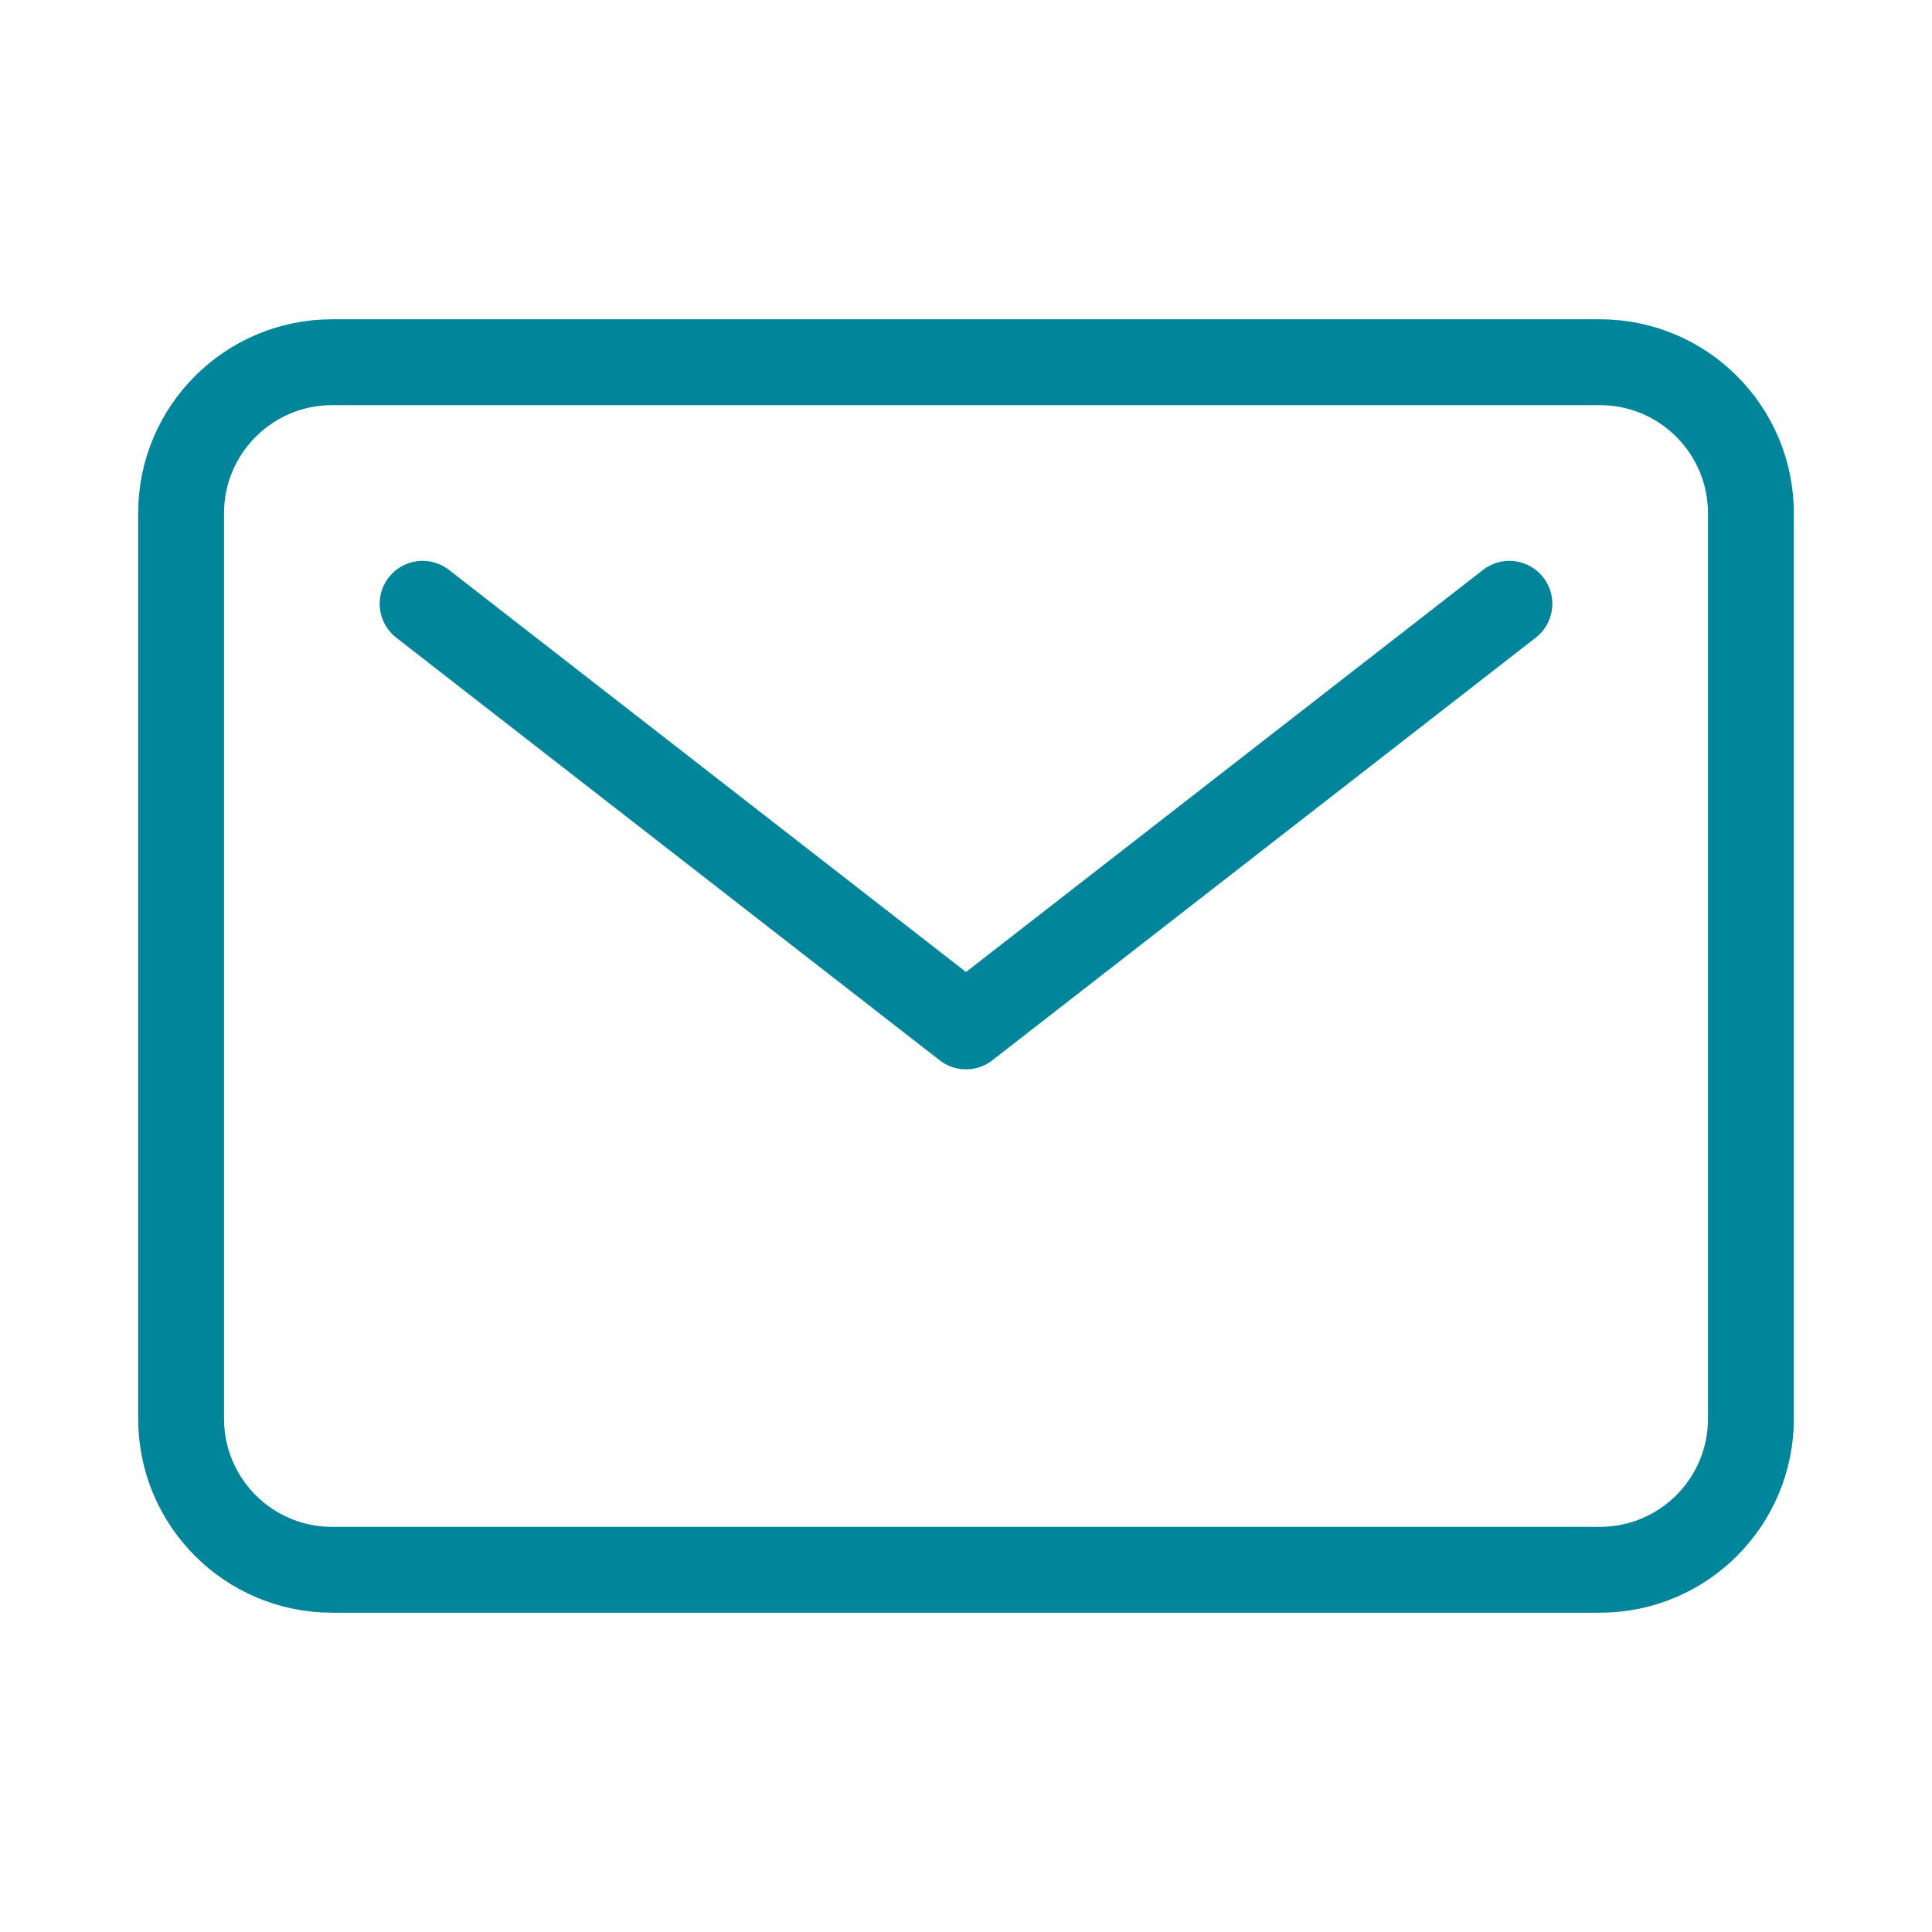 <svg width="27" height="27" viewBox="0 0 27 27" fill="none" xmlns="http://www.w3.org/2000/svg">
<path d="M22.359 5.062H4.641C3.476 5.062 2.531 6.007 2.531 7.172V19.828C2.531 20.993 3.476 21.938 4.641 21.938H22.359C23.524 21.938 24.469 20.993 24.469 19.828V7.172C24.469 6.007 23.524 5.062 22.359 5.062Z" stroke="#00859B" stroke-width="1.2" stroke-linecap="round" stroke-linejoin="round"/>
<path d="M5.906 8.438L13.5 14.344L21.094 8.438" stroke="#00859B" stroke-width="1.2" stroke-linecap="round" stroke-linejoin="round"/>
</svg>
